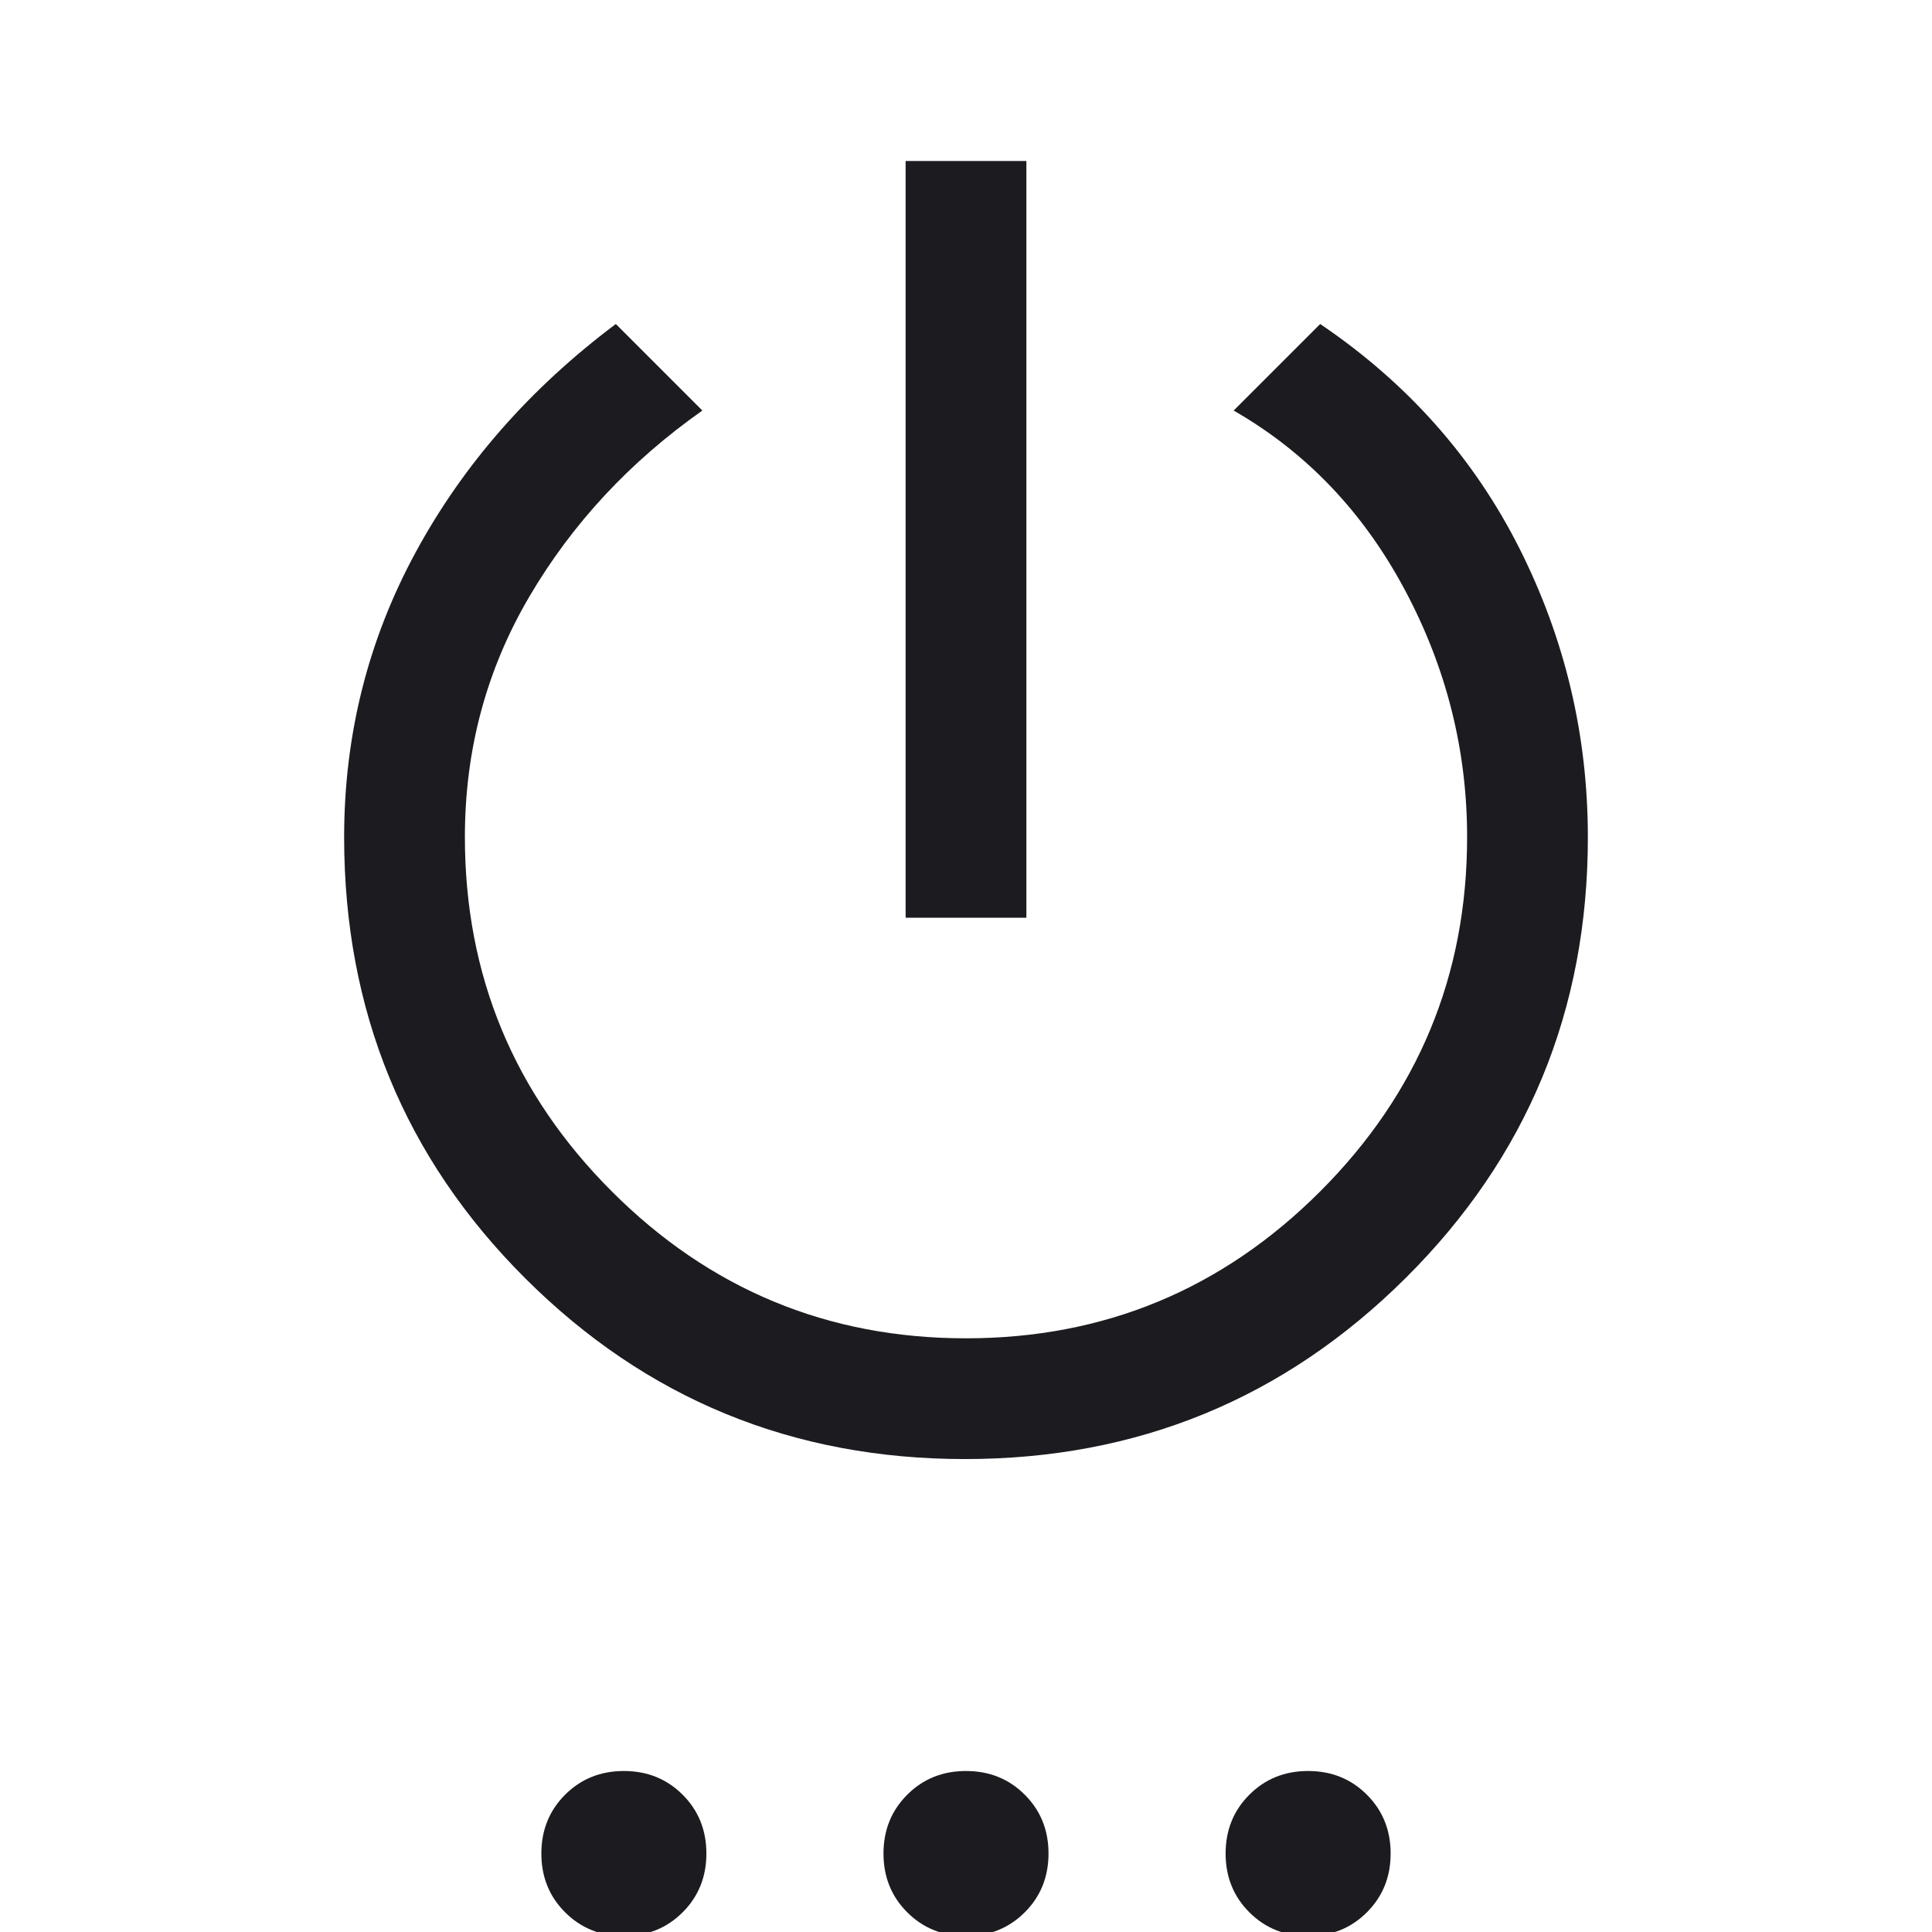 <svg xmlns="http://www.w3.org/2000/svg" height="48px" viewBox="0 -960 960 960" width="48px" fill="#1C1B1F"><path d="M450-504v-376h60v376h-60Zm29.5 269Q351-235 261-324.8q-90-89.81-90-219.2 0-76 35.5-141.5T306-799l43 43q-54 38-86 92.5t-32 119.43Q231-441 304-368t176 73q103 0 176-73t73-176.07Q729-609 698-667t-85-89l43-43q65 44 99 111.5t34 143.53Q789-415 698.5-325t-219 90ZM310 2q-17.42 0-29.21-11.79Q269-21.57 269-39q0-17.42 11.79-29.21T310-80q17.42 0 29.21 11.79T351-39q0 17.43-11.79 29.21Q327.42 2 310 2Zm170 0q-17.42 0-29.21-11.79Q439-21.57 439-39q0-17.42 11.79-29.21T480-80q17.42 0 29.21 11.79T521-39q0 17.43-11.79 29.21Q497.42 2 480 2Zm170 0q-17.42 0-29.21-11.79Q609-21.57 609-39q0-17.42 11.79-29.21T650-80q17.42 0 29.21 11.79T691-39q0 17.43-11.79 29.21Q667.42 2 650 2Z"/></svg>